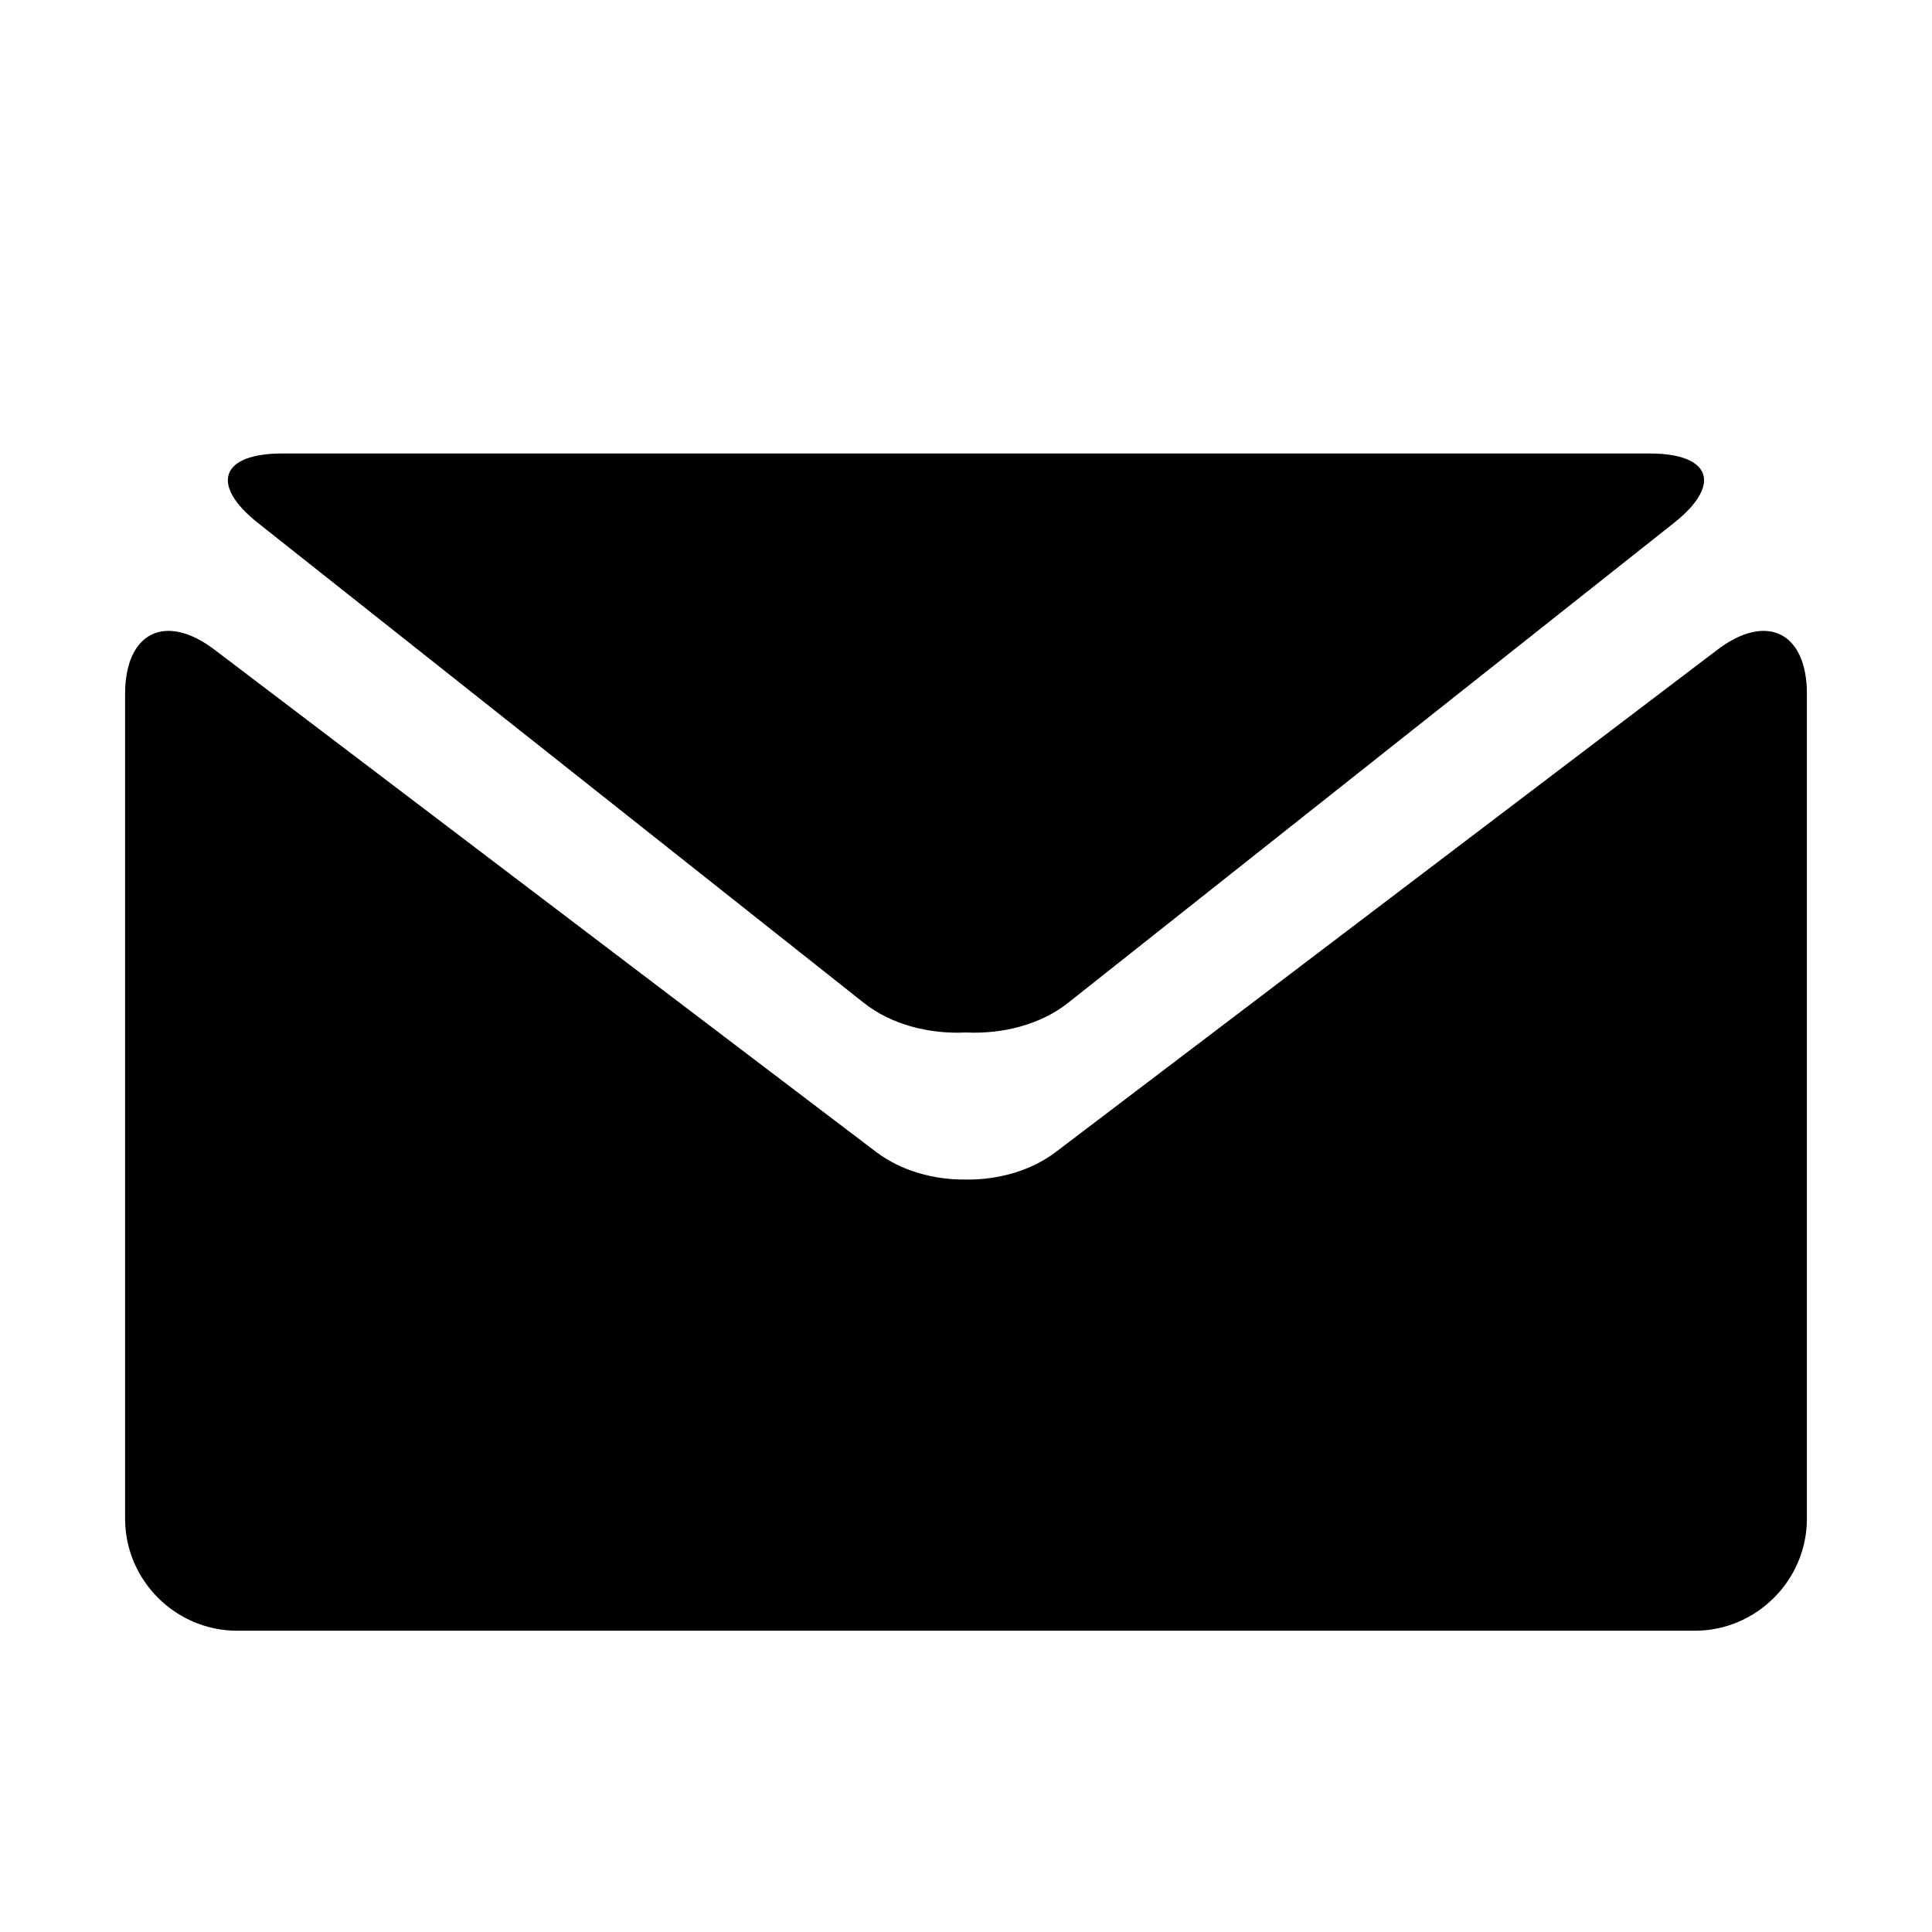 <?xml version="1.0" ?><!DOCTYPE svg  PUBLIC '-//W3C//DTD SVG 1.1//EN'  'http://www.w3.org/Graphics/SVG/1.1/DTD/svg11.dtd'><svg enable-background="new 0 0 32 32" height="32px" id="Layer_1" version="1.1" viewBox="0 0 32 32" width="32px" xml:space="preserve" xmlns="http://www.w3.org/2000/svg" xmlns:xlink="http://www.w3.org/1999/xlink"><g><path d="M4.274,8.663l10.034,7.948c0.455,0.36,1.082,0.52,1.691,0.49c0.609,0.029,1.236-0.13,1.691-0.49   l10.034-7.948c0.802-0.634,0.62-1.152-0.4-1.152H16H4.675C3.654,7.511,3.473,8.029,4.274,8.663z" fill="#000000"/><path d="M28.448,10.76l-10.965,8.324c-0.41,0.309-0.947,0.459-1.483,0.453c-0.536,0.006-1.073-0.145-1.483-0.453   L3.552,10.76c-0.814-0.617-1.48-0.286-1.48,0.735v13.659c0,1.021,0.836,1.856,1.857,1.856H16h12.071   c1.021,0,1.857-0.836,1.857-1.856V11.495C29.929,10.474,29.263,10.143,28.448,10.76z" fill="#000000"/></g></svg>